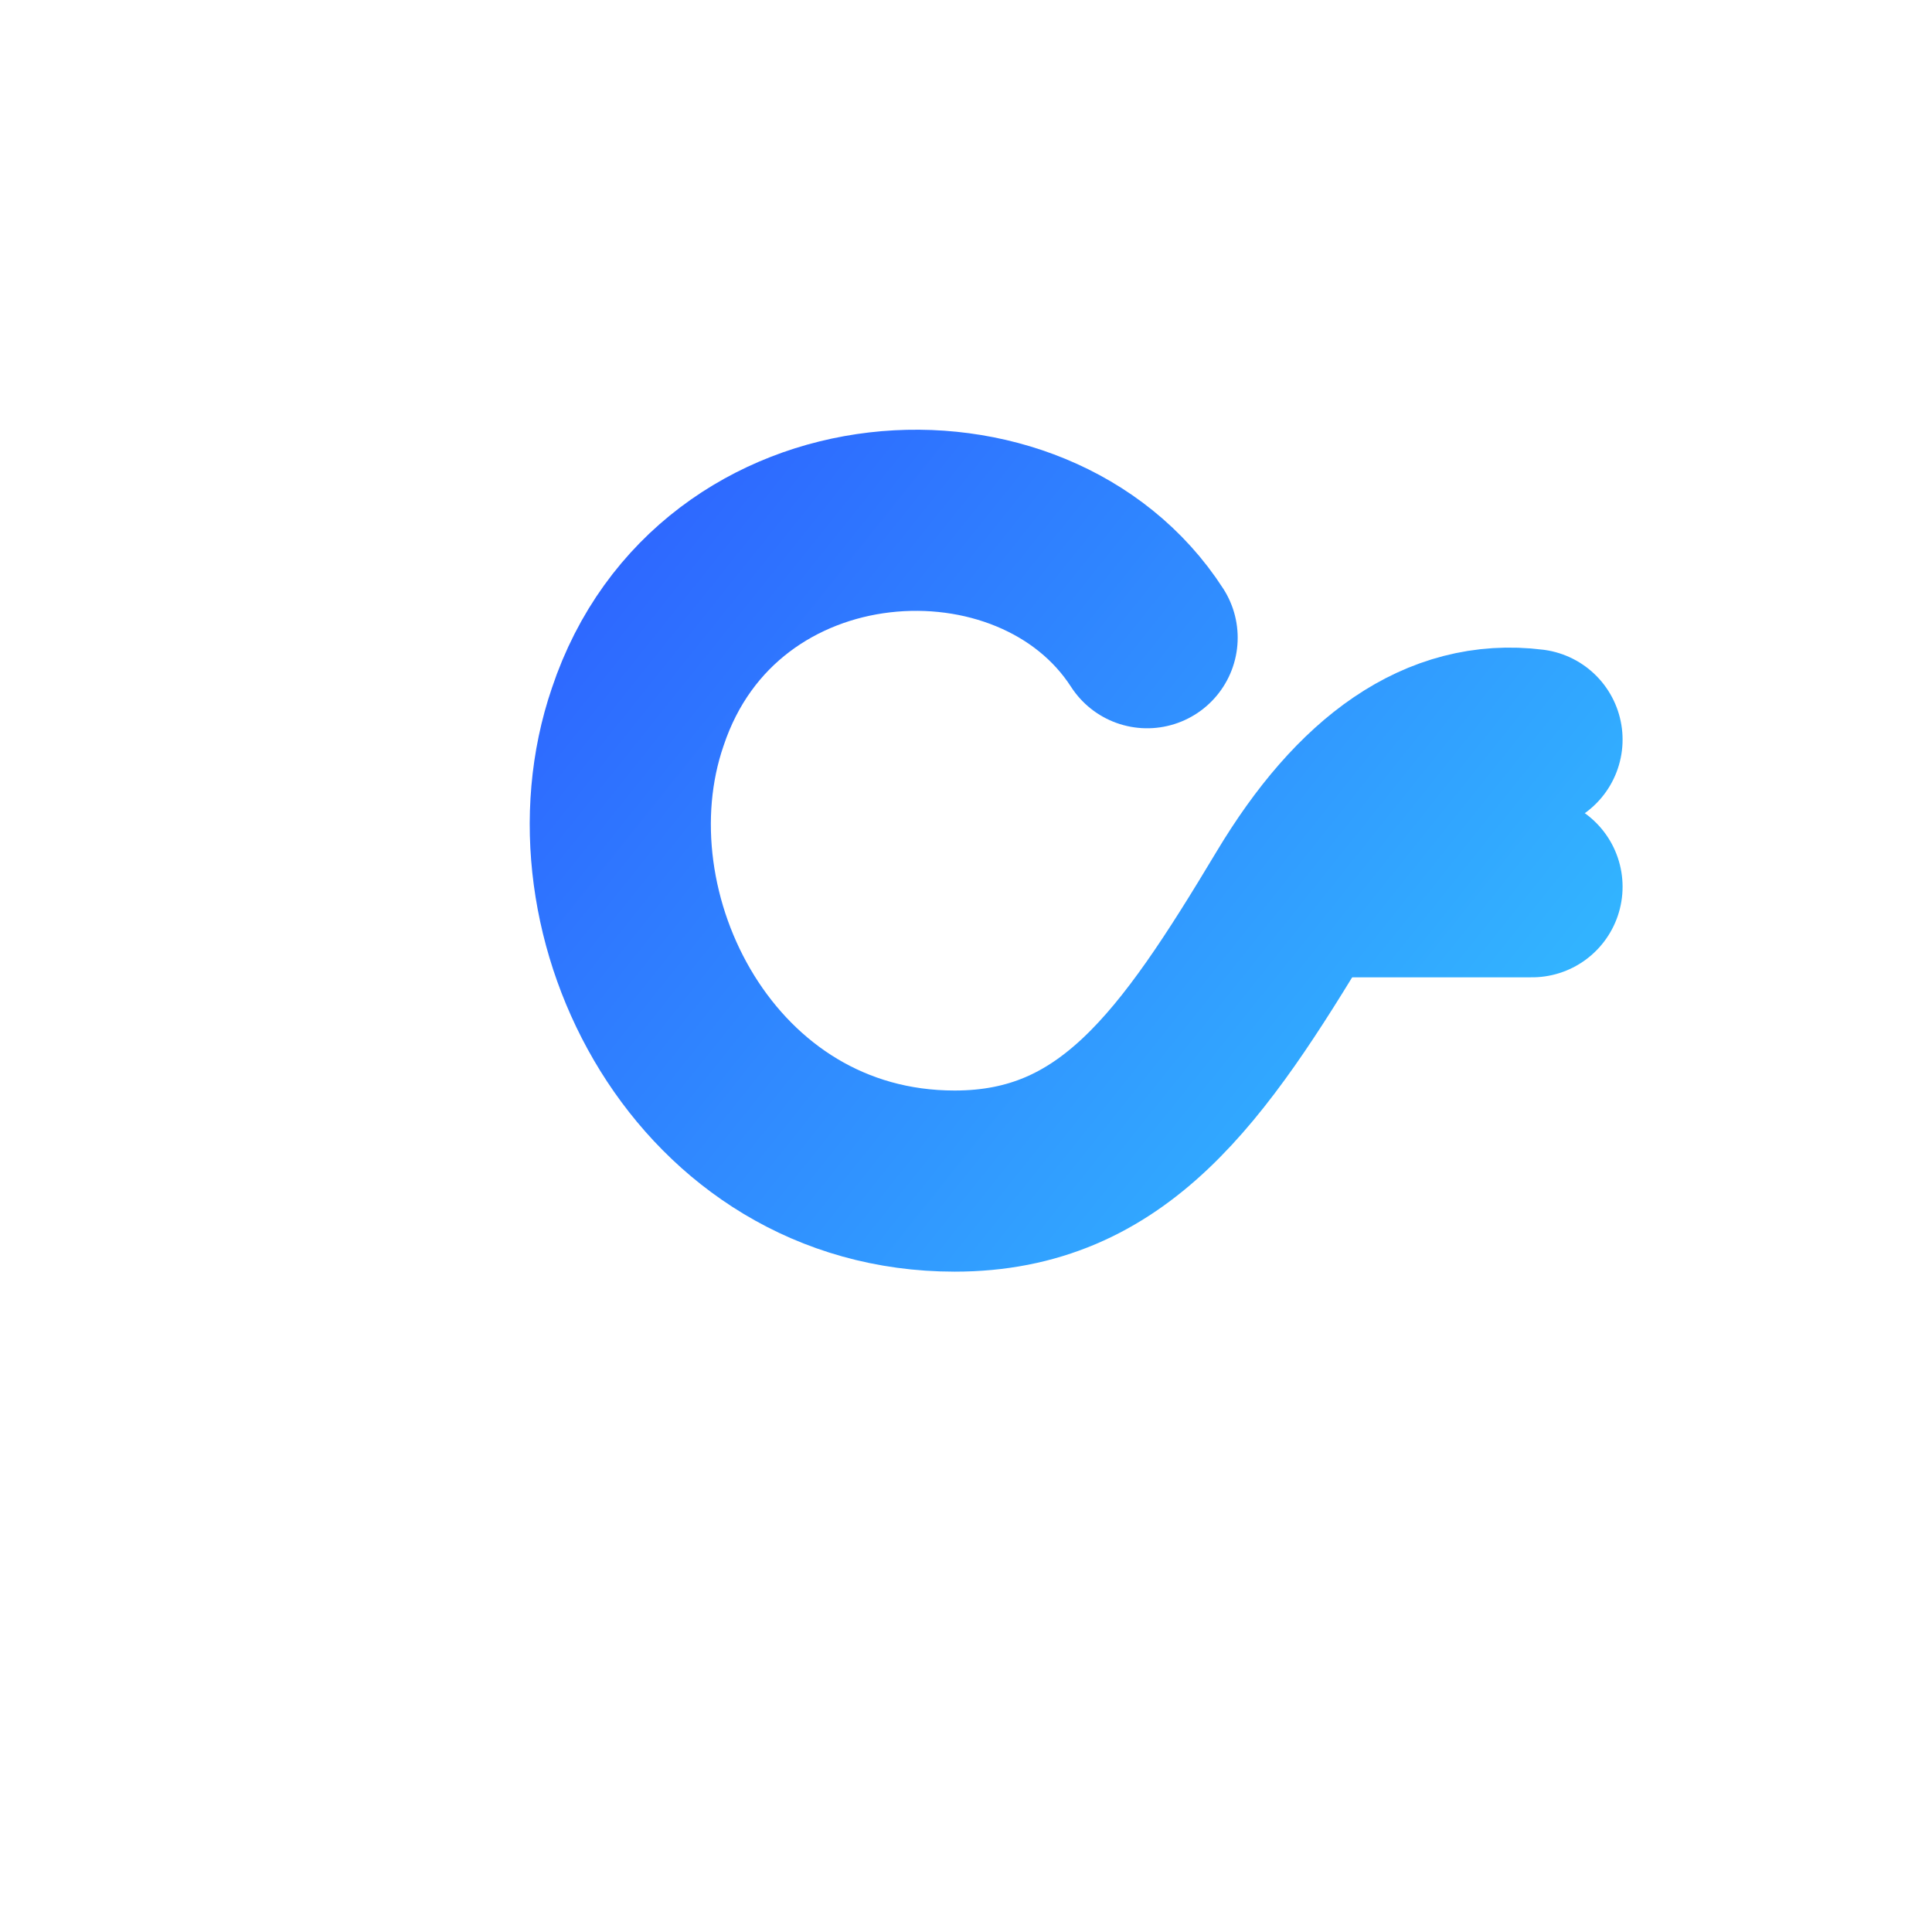 <?xml version="1.0" encoding="UTF-8"?>
<svg width="512" height="512" viewBox="0 0 512 512" xmlns="http://www.w3.org/2000/svg">
  <defs>
    <linearGradient id="vfgrad" x1="96" y1="64" x2="416" y2="320" gradientUnits="userSpaceOnUse">
      <stop offset="0" stop-color="#2D5BFF"/>
      <stop offset="1" stop-color="#32B3FF"/>
    </linearGradient>
  </defs>
  <!-- 25% padding via 0.75 scale centered; stroke doesn't scale to avoid clipping -->
  <g transform="translate(64,64) scale(0.75)">
    <g stroke="url(#vfgrad)" stroke-width="64" stroke-linecap="round" stroke-linejoin="round"
       fill="none" vector-effect="non-scaling-stroke">
      <!-- loop 'v' -->
      <path d="M320 140
               C 280 78, 168 84, 140 168
               C 116 238, 164 332, 252 332
               C 308 332, 336 292, 372 232
               C 396 192, 424 172, 456 176" />
      <!-- 'f' crossbar -->
      <path d="M388 228 L 456 228" />
    </g>
  </g>
</svg>
